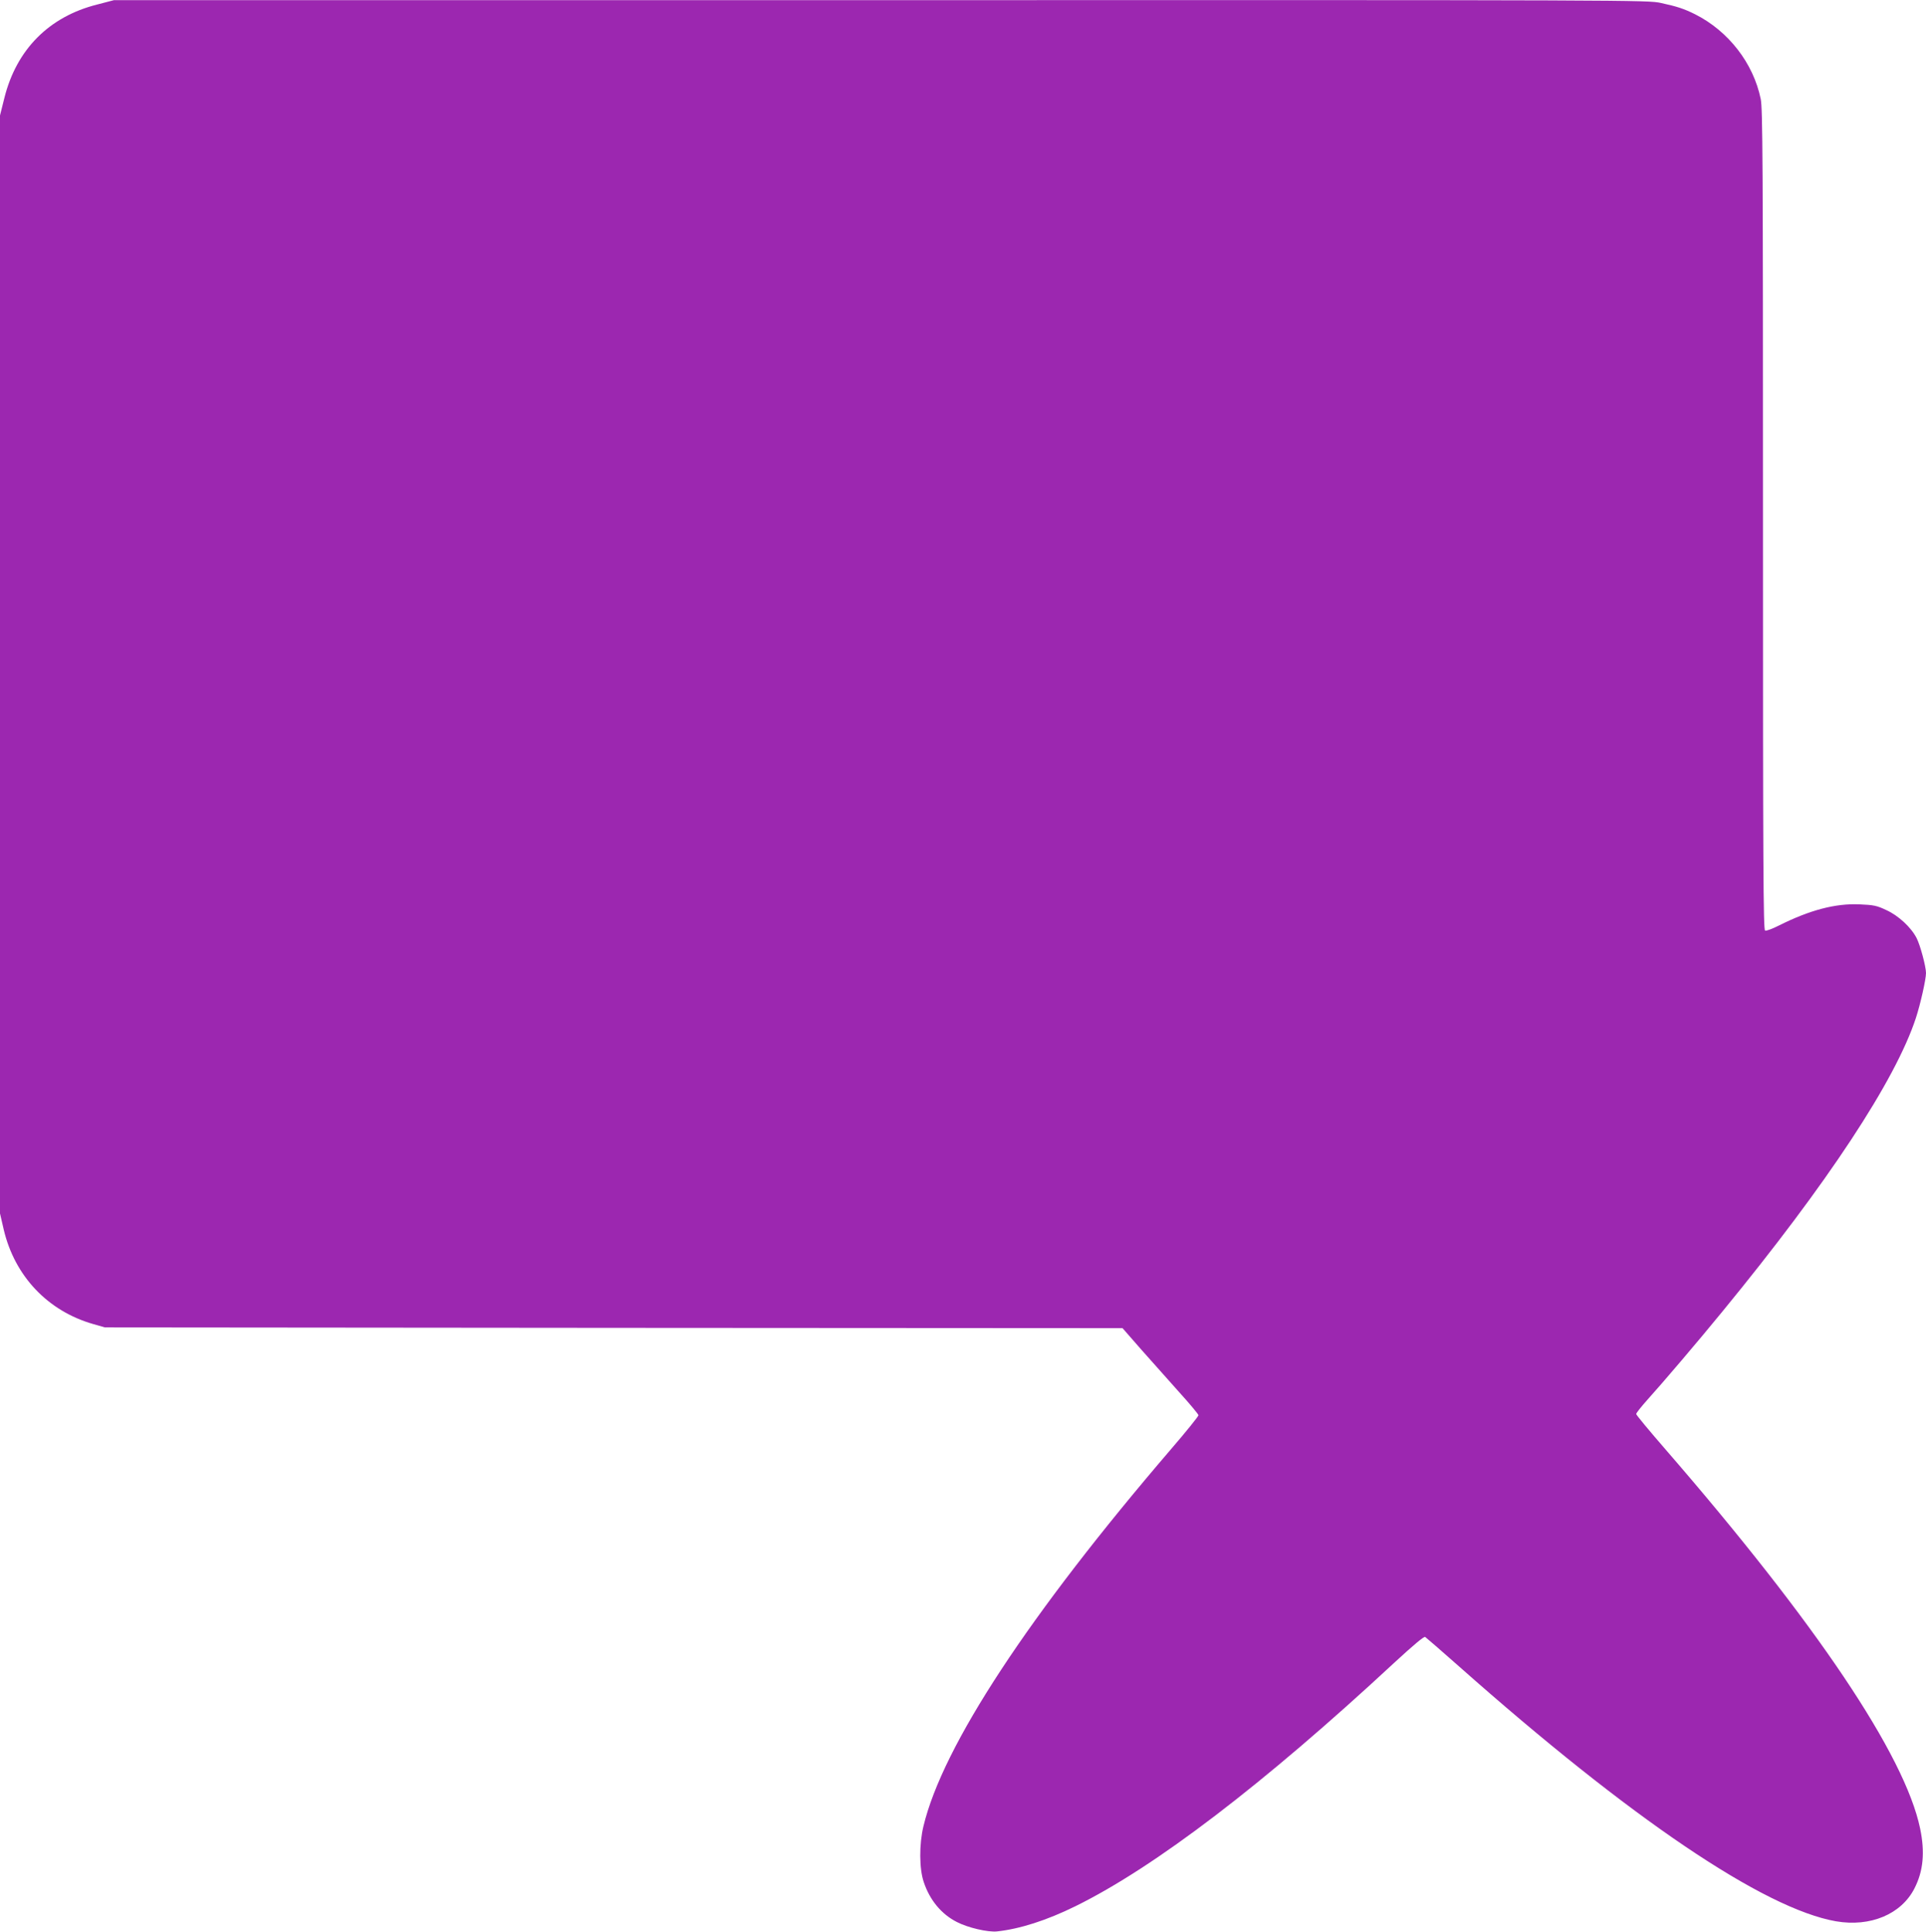 <?xml version="1.0" standalone="no"?>
<!DOCTYPE svg PUBLIC "-//W3C//DTD SVG 20010904//EN"
 "http://www.w3.org/TR/2001/REC-SVG-20010904/DTD/svg10.dtd">
<svg version="1.0" xmlns="http://www.w3.org/2000/svg"
 width="1276pt" height="1280pt" viewBox="0 0 1276 1280"
 preserveAspectRatio="xMidYMid meet">
<g transform="translate(0,1280) scale(0.1,-0.1)"
fill="#9c27b0" stroke="none">
<path d="M644 12770 c-319 -80 -535 -298 -615 -619 l-29 -116 0 -3638 0 -3637
25 -108 c73 -308 292 -539 593 -625 l77 -22 3371 -3 3371 -2 125 -143 c69 -78
182 -205 251 -282 70 -77 127 -146 127 -152 0 -7 -82 -109 -182 -225 -941
-1097 -1513 -1967 -1640 -2498 -29 -120 -28 -282 2 -370 40 -120 117 -213 220
-265 74 -38 204 -68 265 -62 151 16 329 73 520 167 526 259 1245 808 2112
1613 128 118 197 176 205 171 7 -5 108 -92 223 -194 1139 -1010 2022 -1607
2499 -1690 228 -39 433 47 520 219 58 114 70 238 37 396 -101 486 -689 1361
-1688 2513 -106 122 -193 227 -193 233 0 7 33 48 73 93 102 113 338 390 498
586 698 851 1146 1531 1282 1945 30 92 67 256 67 298 0 42 -38 184 -62 231
-36 71 -121 150 -201 186 -63 30 -84 34 -178 38 -160 7 -329 -38 -533 -140
-43 -22 -84 -37 -92 -34 -12 5 -14 410 -14 2721 0 2383 -2 2725 -15 2789 -49
238 -214 450 -434 561 -74 37 -120 52 -226 75 -88 20 -164 20 -5170 19 l-5080
0 -111 -29z"/>
</g>
</svg>
